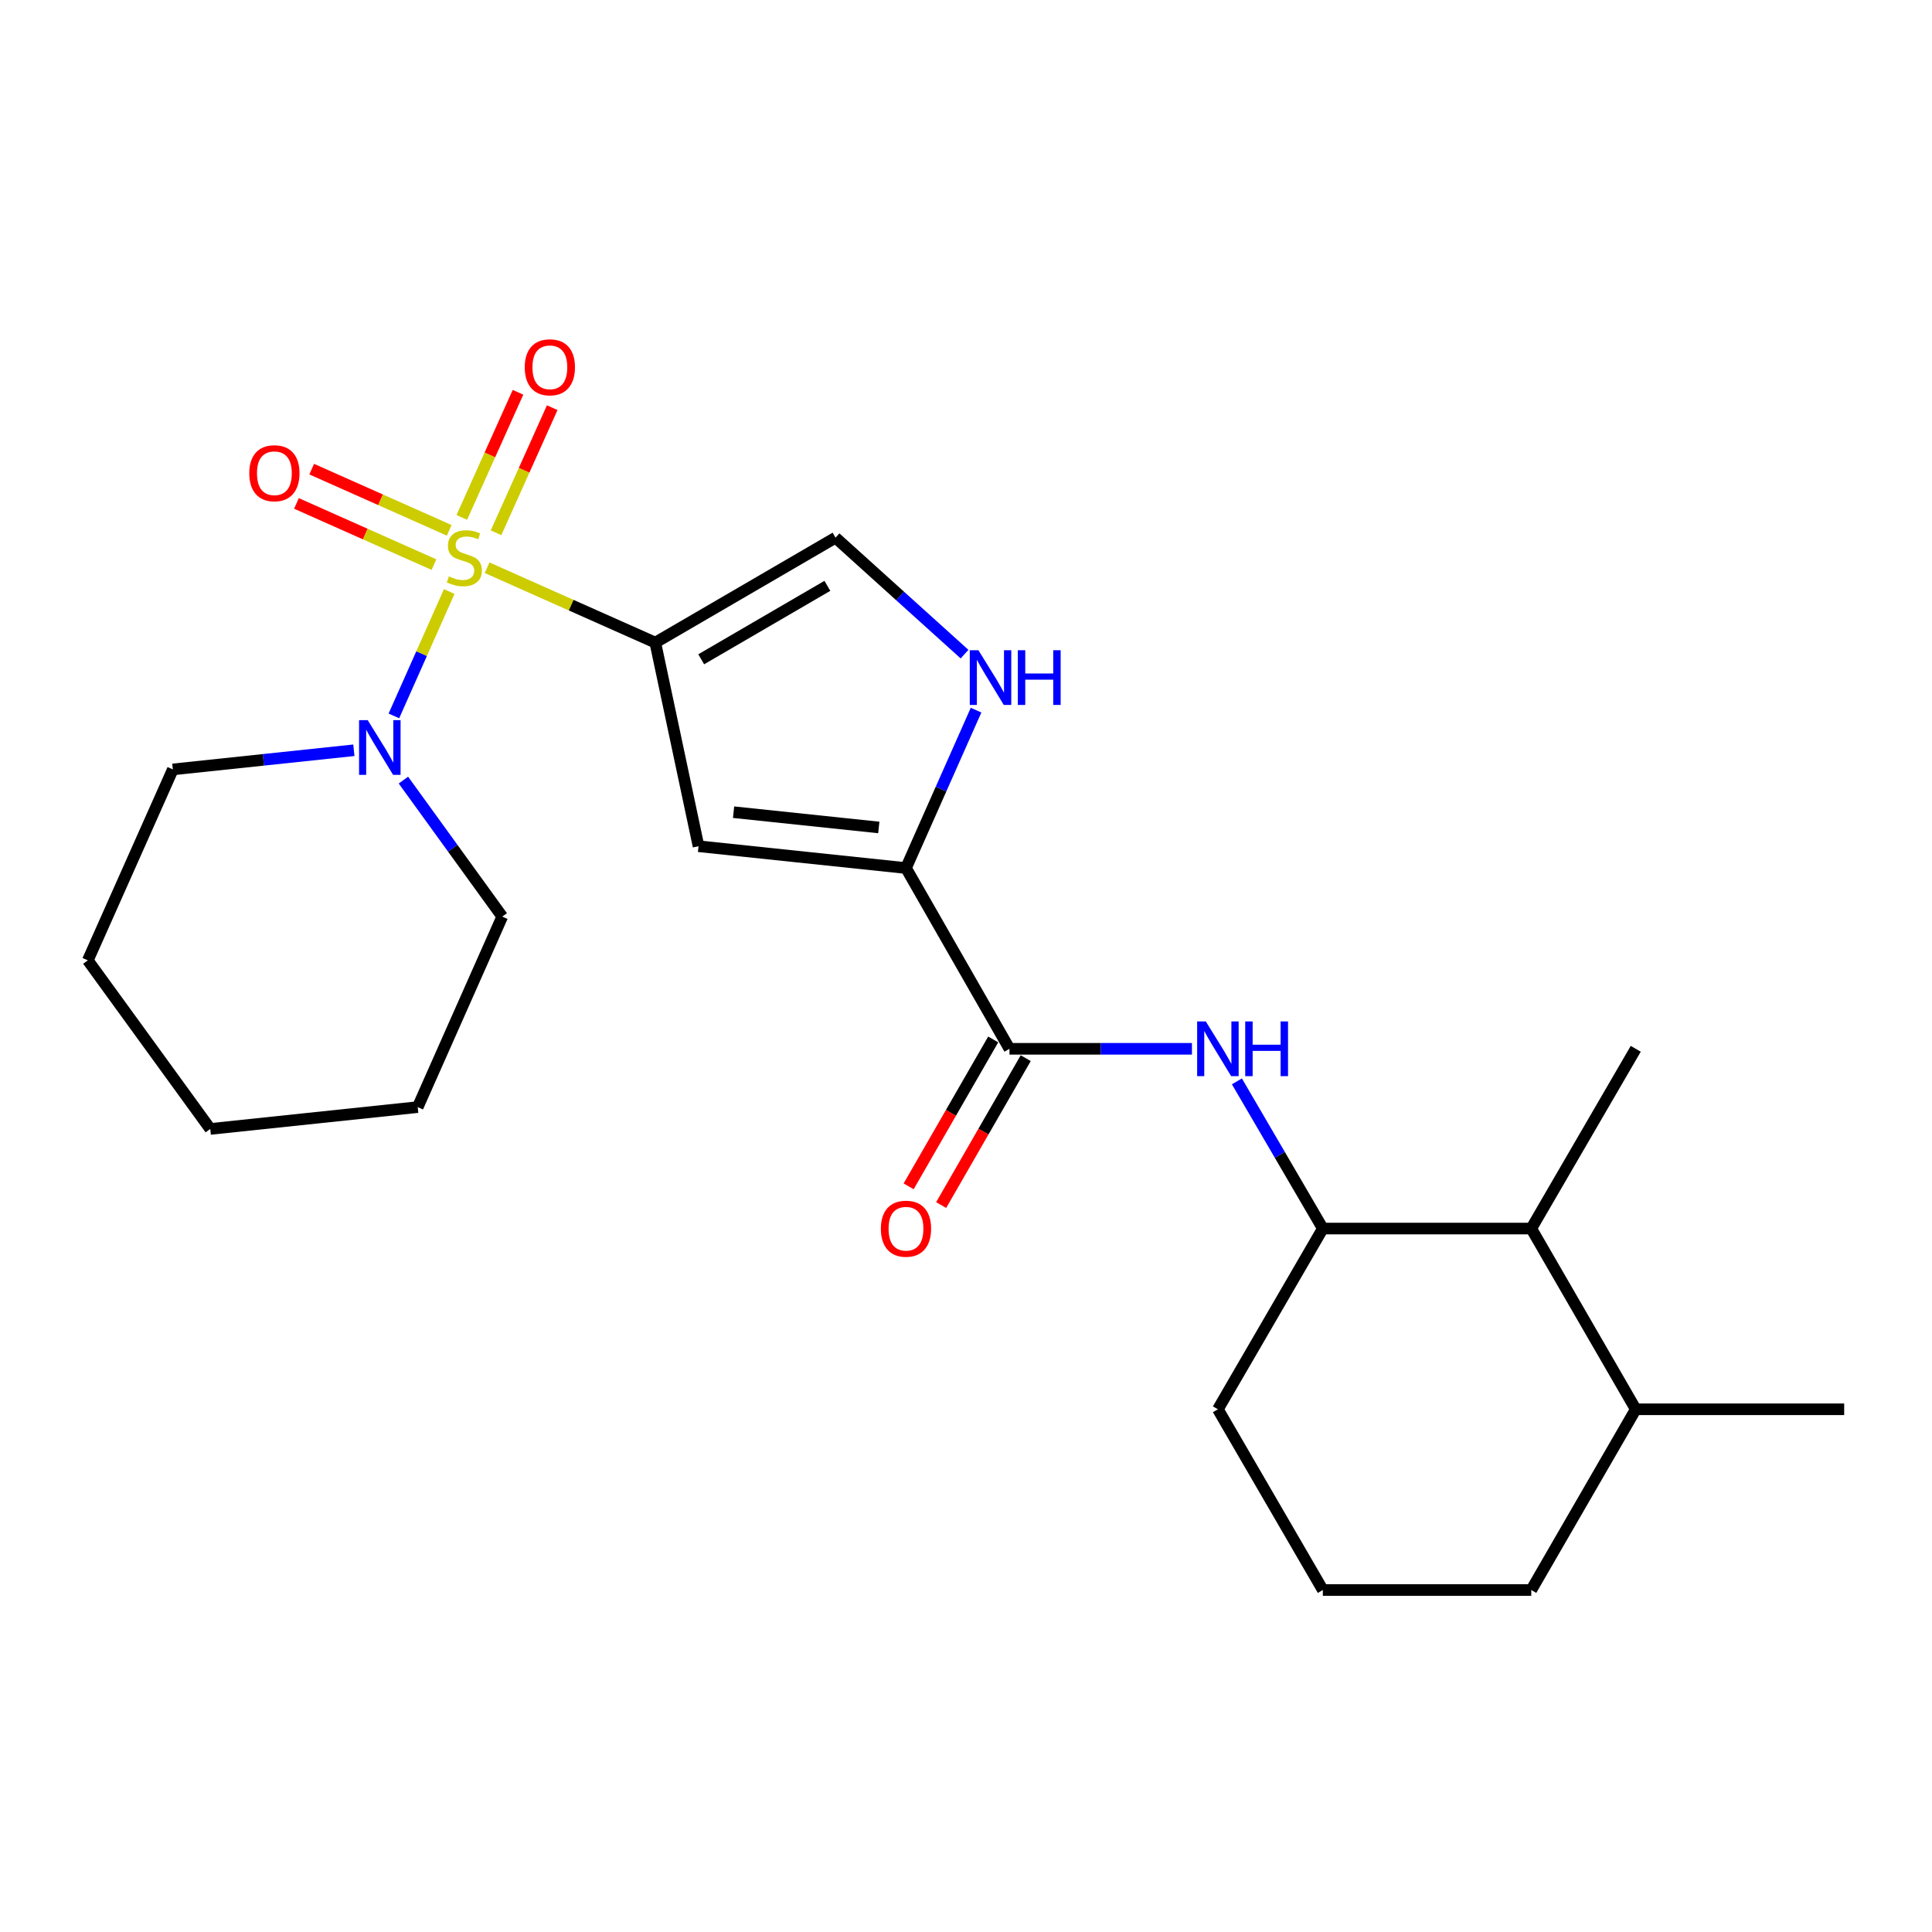 <?xml version='1.0' encoding='iso-8859-1'?>
<svg version='1.1' baseProfile='full'
              xmlns='http://www.w3.org/2000/svg'
                      xmlns:rdkit='http://www.rdkit.org/xml'
                      xmlns:xlink='http://www.w3.org/1999/xlink'
                  xml:space='preserve'
width='1000px' height='1000px' viewBox='0 0 1000 1000'>
<!-- END OF HEADER -->
<rect style='opacity:1.0;fill:#FFFFFF;stroke:none' width='1000' height='1000' x='0' y='0'> </rect>
<path class='bond-0' d='M 252.122,293.859 L 295.651,313.236' style='fill:none;fill-rule:evenodd;stroke:#CCCC00;stroke-width:6px;stroke-linecap:butt;stroke-linejoin:miter;stroke-opacity:1' />
<path class='bond-0' d='M 295.651,313.236 L 339.181,332.613' style='fill:none;fill-rule:evenodd;stroke:#000000;stroke-width:6px;stroke-linecap:butt;stroke-linejoin:miter;stroke-opacity:1' />
<path class='bond-3' d='M 232.519,306.182 L 218.199,338.365' style='fill:none;fill-rule:evenodd;stroke:#CCCC00;stroke-width:6px;stroke-linecap:butt;stroke-linejoin:miter;stroke-opacity:1' />
<path class='bond-3' d='M 218.199,338.365 L 203.879,370.548' style='fill:none;fill-rule:evenodd;stroke:#0000FF;stroke-width:6px;stroke-linecap:butt;stroke-linejoin:miter;stroke-opacity:1' />
<path class='bond-9' d='M 232.515,274.503 L 196.926,258.665' style='fill:none;fill-rule:evenodd;stroke:#CCCC00;stroke-width:6px;stroke-linecap:butt;stroke-linejoin:miter;stroke-opacity:1' />
<path class='bond-9' d='M 196.926,258.665 L 161.338,242.828' style='fill:none;fill-rule:evenodd;stroke:#FF0000;stroke-width:6px;stroke-linecap:butt;stroke-linejoin:miter;stroke-opacity:1' />
<path class='bond-9' d='M 224.618,292.246 L 189.03,276.409' style='fill:none;fill-rule:evenodd;stroke:#CCCC00;stroke-width:6px;stroke-linecap:butt;stroke-linejoin:miter;stroke-opacity:1' />
<path class='bond-9' d='M 189.03,276.409 L 153.442,260.572' style='fill:none;fill-rule:evenodd;stroke:#FF0000;stroke-width:6px;stroke-linecap:butt;stroke-linejoin:miter;stroke-opacity:1' />
<path class='bond-10' d='M 256.749,275.769 L 271.29,243.388' style='fill:none;fill-rule:evenodd;stroke:#CCCC00;stroke-width:6px;stroke-linecap:butt;stroke-linejoin:miter;stroke-opacity:1' />
<path class='bond-10' d='M 271.29,243.388 L 285.831,211.006' style='fill:none;fill-rule:evenodd;stroke:#FF0000;stroke-width:6px;stroke-linecap:butt;stroke-linejoin:miter;stroke-opacity:1' />
<path class='bond-10' d='M 239.032,267.813 L 253.573,235.432' style='fill:none;fill-rule:evenodd;stroke:#CCCC00;stroke-width:6px;stroke-linecap:butt;stroke-linejoin:miter;stroke-opacity:1' />
<path class='bond-10' d='M 253.573,235.432 L 268.114,203.05' style='fill:none;fill-rule:evenodd;stroke:#FF0000;stroke-width:6px;stroke-linecap:butt;stroke-linejoin:miter;stroke-opacity:1' />
<path class='bond-1' d='M 339.181,332.613 L 361.558,438.006' style='fill:none;fill-rule:evenodd;stroke:#000000;stroke-width:6px;stroke-linecap:butt;stroke-linejoin:miter;stroke-opacity:1' />
<path class='bond-6' d='M 339.181,332.613 L 432.468,278.298' style='fill:none;fill-rule:evenodd;stroke:#000000;stroke-width:6px;stroke-linecap:butt;stroke-linejoin:miter;stroke-opacity:1' />
<path class='bond-6' d='M 362.946,341.249 L 428.247,303.229' style='fill:none;fill-rule:evenodd;stroke:#000000;stroke-width:6px;stroke-linecap:butt;stroke-linejoin:miter;stroke-opacity:1' />
<path class='bond-2' d='M 361.558,438.006 L 468.937,449.302' style='fill:none;fill-rule:evenodd;stroke:#000000;stroke-width:6px;stroke-linecap:butt;stroke-linejoin:miter;stroke-opacity:1' />
<path class='bond-2' d='M 379.697,420.386 L 454.862,428.293' style='fill:none;fill-rule:evenodd;stroke:#000000;stroke-width:6px;stroke-linecap:butt;stroke-linejoin:miter;stroke-opacity:1' />
<path class='bond-4' d='M 468.937,449.302 L 522.496,542.859' style='fill:none;fill-rule:evenodd;stroke:#000000;stroke-width:6px;stroke-linecap:butt;stroke-linejoin:miter;stroke-opacity:1' />
<path class='bond-24' d='M 468.937,449.302 L 487.072,408.438' style='fill:none;fill-rule:evenodd;stroke:#000000;stroke-width:6px;stroke-linecap:butt;stroke-linejoin:miter;stroke-opacity:1' />
<path class='bond-24' d='M 487.072,408.438 L 505.208,367.574' style='fill:none;fill-rule:evenodd;stroke:#0000FF;stroke-width:6px;stroke-linecap:butt;stroke-linejoin:miter;stroke-opacity:1' />
<path class='bond-14' d='M 208.804,403.778 L 234.384,439.105' style='fill:none;fill-rule:evenodd;stroke:#0000FF;stroke-width:6px;stroke-linecap:butt;stroke-linejoin:miter;stroke-opacity:1' />
<path class='bond-14' d='M 234.384,439.105 L 259.963,474.432' style='fill:none;fill-rule:evenodd;stroke:#000000;stroke-width:6px;stroke-linecap:butt;stroke-linejoin:miter;stroke-opacity:1' />
<path class='bond-15' d='M 183.162,388.337 L 136.314,393.292' style='fill:none;fill-rule:evenodd;stroke:#0000FF;stroke-width:6px;stroke-linecap:butt;stroke-linejoin:miter;stroke-opacity:1' />
<path class='bond-15' d='M 136.314,393.292 L 89.465,398.246' style='fill:none;fill-rule:evenodd;stroke:#000000;stroke-width:6px;stroke-linecap:butt;stroke-linejoin:miter;stroke-opacity:1' />
<path class='bond-7' d='M 522.496,542.859 L 569.721,542.859' style='fill:none;fill-rule:evenodd;stroke:#000000;stroke-width:6px;stroke-linecap:butt;stroke-linejoin:miter;stroke-opacity:1' />
<path class='bond-7' d='M 569.721,542.859 L 616.945,542.859' style='fill:none;fill-rule:evenodd;stroke:#0000FF;stroke-width:6px;stroke-linecap:butt;stroke-linejoin:miter;stroke-opacity:1' />
<path class='bond-12' d='M 514.081,538.015 L 492.195,576.032' style='fill:none;fill-rule:evenodd;stroke:#000000;stroke-width:6px;stroke-linecap:butt;stroke-linejoin:miter;stroke-opacity:1' />
<path class='bond-12' d='M 492.195,576.032 L 470.309,614.05' style='fill:none;fill-rule:evenodd;stroke:#FF0000;stroke-width:6px;stroke-linecap:butt;stroke-linejoin:miter;stroke-opacity:1' />
<path class='bond-12' d='M 530.912,547.704 L 509.027,585.722' style='fill:none;fill-rule:evenodd;stroke:#000000;stroke-width:6px;stroke-linecap:butt;stroke-linejoin:miter;stroke-opacity:1' />
<path class='bond-12' d='M 509.027,585.722 L 487.141,623.739' style='fill:none;fill-rule:evenodd;stroke:#FF0000;stroke-width:6px;stroke-linecap:butt;stroke-linejoin:miter;stroke-opacity:1' />
<path class='bond-5' d='M 499.247,338.583 L 465.857,308.44' style='fill:none;fill-rule:evenodd;stroke:#0000FF;stroke-width:6px;stroke-linecap:butt;stroke-linejoin:miter;stroke-opacity:1' />
<path class='bond-5' d='M 465.857,308.44 L 432.468,278.298' style='fill:none;fill-rule:evenodd;stroke:#000000;stroke-width:6px;stroke-linecap:butt;stroke-linejoin:miter;stroke-opacity:1' />
<path class='bond-8' d='M 640.221,559.713 L 662.459,597.805' style='fill:none;fill-rule:evenodd;stroke:#0000FF;stroke-width:6px;stroke-linecap:butt;stroke-linejoin:miter;stroke-opacity:1' />
<path class='bond-8' d='M 662.459,597.805 L 684.697,635.898' style='fill:none;fill-rule:evenodd;stroke:#000000;stroke-width:6px;stroke-linecap:butt;stroke-linejoin:miter;stroke-opacity:1' />
<path class='bond-11' d='M 684.697,635.898 L 792.582,635.898' style='fill:none;fill-rule:evenodd;stroke:#000000;stroke-width:6px;stroke-linecap:butt;stroke-linejoin:miter;stroke-opacity:1' />
<path class='bond-16' d='M 684.697,635.898 L 630.382,729.444' style='fill:none;fill-rule:evenodd;stroke:#000000;stroke-width:6px;stroke-linecap:butt;stroke-linejoin:miter;stroke-opacity:1' />
<path class='bond-13' d='M 792.582,635.898 L 846.66,729.444' style='fill:none;fill-rule:evenodd;stroke:#000000;stroke-width:6px;stroke-linecap:butt;stroke-linejoin:miter;stroke-opacity:1' />
<path class='bond-18' d='M 792.582,635.898 L 846.66,542.859' style='fill:none;fill-rule:evenodd;stroke:#000000;stroke-width:6px;stroke-linecap:butt;stroke-linejoin:miter;stroke-opacity:1' />
<path class='bond-20' d='M 846.66,729.444 L 954.545,729.444' style='fill:none;fill-rule:evenodd;stroke:#000000;stroke-width:6px;stroke-linecap:butt;stroke-linejoin:miter;stroke-opacity:1' />
<path class='bond-26' d='M 846.66,729.444 L 792.582,822.99' style='fill:none;fill-rule:evenodd;stroke:#000000;stroke-width:6px;stroke-linecap:butt;stroke-linejoin:miter;stroke-opacity:1' />
<path class='bond-22' d='M 259.963,474.432 L 216.211,573.038' style='fill:none;fill-rule:evenodd;stroke:#000000;stroke-width:6px;stroke-linecap:butt;stroke-linejoin:miter;stroke-opacity:1' />
<path class='bond-21' d='M 89.465,398.246 L 45.455,497.079' style='fill:none;fill-rule:evenodd;stroke:#000000;stroke-width:6px;stroke-linecap:butt;stroke-linejoin:miter;stroke-opacity:1' />
<path class='bond-17' d='M 630.382,729.444 L 684.697,822.99' style='fill:none;fill-rule:evenodd;stroke:#000000;stroke-width:6px;stroke-linecap:butt;stroke-linejoin:miter;stroke-opacity:1' />
<path class='bond-19' d='M 684.697,822.99 L 792.582,822.99' style='fill:none;fill-rule:evenodd;stroke:#000000;stroke-width:6px;stroke-linecap:butt;stroke-linejoin:miter;stroke-opacity:1' />
<path class='bond-23' d='M 45.455,497.079 L 108.833,584.345' style='fill:none;fill-rule:evenodd;stroke:#000000;stroke-width:6px;stroke-linecap:butt;stroke-linejoin:miter;stroke-opacity:1' />
<path class='bond-25' d='M 216.211,573.038 L 108.833,584.345' style='fill:none;fill-rule:evenodd;stroke:#000000;stroke-width:6px;stroke-linecap:butt;stroke-linejoin:miter;stroke-opacity:1' />
<path  class='atom-0' d='M 232.337 298.333
Q 232.657 298.453, 233.977 299.013
Q 235.297 299.573, 236.737 299.933
Q 238.217 300.253, 239.657 300.253
Q 242.337 300.253, 243.897 298.973
Q 245.457 297.653, 245.457 295.373
Q 245.457 293.813, 244.657 292.853
Q 243.897 291.893, 242.697 291.373
Q 241.497 290.853, 239.497 290.253
Q 236.977 289.493, 235.457 288.773
Q 233.977 288.053, 232.897 286.533
Q 231.857 285.013, 231.857 282.453
Q 231.857 278.893, 234.257 276.693
Q 236.697 274.493, 241.497 274.493
Q 244.777 274.493, 248.497 276.053
L 247.577 279.133
Q 244.177 277.733, 241.617 277.733
Q 238.857 277.733, 237.337 278.893
Q 235.817 280.013, 235.857 281.973
Q 235.857 283.493, 236.617 284.413
Q 237.417 285.333, 238.537 285.853
Q 239.697 286.373, 241.617 286.973
Q 244.177 287.773, 245.697 288.573
Q 247.217 289.373, 248.297 291.013
Q 249.417 292.613, 249.417 295.373
Q 249.417 299.293, 246.777 301.413
Q 244.177 303.493, 239.817 303.493
Q 237.297 303.493, 235.377 302.933
Q 233.497 302.413, 231.257 301.493
L 232.337 298.333
' fill='#CCCC00'/>
<path  class='atom-4' d='M 190.336 372.757
L 199.616 387.757
Q 200.536 389.237, 202.016 391.917
Q 203.496 394.597, 203.576 394.757
L 203.576 372.757
L 207.336 372.757
L 207.336 401.077
L 203.456 401.077
L 193.496 384.677
Q 192.336 382.757, 191.096 380.557
Q 189.896 378.357, 189.536 377.677
L 189.536 401.077
L 185.856 401.077
L 185.856 372.757
L 190.336 372.757
' fill='#0000FF'/>
<path  class='atom-6' d='M 506.429 336.558
L 515.709 351.558
Q 516.629 353.038, 518.109 355.718
Q 519.589 358.398, 519.669 358.558
L 519.669 336.558
L 523.429 336.558
L 523.429 364.878
L 519.549 364.878
L 509.589 348.478
Q 508.429 346.558, 507.189 344.358
Q 505.989 342.158, 505.629 341.478
L 505.629 364.878
L 501.949 364.878
L 501.949 336.558
L 506.429 336.558
' fill='#0000FF'/>
<path  class='atom-6' d='M 526.829 336.558
L 530.669 336.558
L 530.669 348.598
L 545.149 348.598
L 545.149 336.558
L 548.989 336.558
L 548.989 364.878
L 545.149 364.878
L 545.149 351.798
L 530.669 351.798
L 530.669 364.878
L 526.829 364.878
L 526.829 336.558
' fill='#0000FF'/>
<path  class='atom-8' d='M 624.122 528.699
L 633.402 543.699
Q 634.322 545.179, 635.802 547.859
Q 637.282 550.539, 637.362 550.699
L 637.362 528.699
L 641.122 528.699
L 641.122 557.019
L 637.242 557.019
L 627.282 540.619
Q 626.122 538.699, 624.882 536.499
Q 623.682 534.299, 623.322 533.619
L 623.322 557.019
L 619.642 557.019
L 619.642 528.699
L 624.122 528.699
' fill='#0000FF'/>
<path  class='atom-8' d='M 644.522 528.699
L 648.362 528.699
L 648.362 540.739
L 662.842 540.739
L 662.842 528.699
L 666.682 528.699
L 666.682 557.019
L 662.842 557.019
L 662.842 543.939
L 648.362 543.939
L 648.362 557.019
L 644.522 557.019
L 644.522 528.699
' fill='#0000FF'/>
<path  class='atom-10' d='M 129.022 244.941
Q 129.022 238.141, 132.382 234.341
Q 135.742 230.541, 142.022 230.541
Q 148.302 230.541, 151.662 234.341
Q 155.022 238.141, 155.022 244.941
Q 155.022 251.821, 151.622 255.741
Q 148.222 259.621, 142.022 259.621
Q 135.782 259.621, 132.382 255.741
Q 129.022 251.861, 129.022 244.941
M 142.022 256.421
Q 146.342 256.421, 148.662 253.541
Q 151.022 250.621, 151.022 244.941
Q 151.022 239.381, 148.662 236.581
Q 146.342 233.741, 142.022 233.741
Q 137.702 233.741, 135.342 236.541
Q 133.022 239.341, 133.022 244.941
Q 133.022 250.661, 135.342 253.541
Q 137.702 256.421, 142.022 256.421
' fill='#FF0000'/>
<path  class='atom-11' d='M 271.607 190.108
Q 271.607 183.308, 274.967 179.508
Q 278.327 175.708, 284.607 175.708
Q 290.887 175.708, 294.247 179.508
Q 297.607 183.308, 297.607 190.108
Q 297.607 196.988, 294.207 200.908
Q 290.807 204.788, 284.607 204.788
Q 278.367 204.788, 274.967 200.908
Q 271.607 197.028, 271.607 190.108
M 284.607 201.588
Q 288.927 201.588, 291.247 198.708
Q 293.607 195.788, 293.607 190.108
Q 293.607 184.548, 291.247 181.748
Q 288.927 178.908, 284.607 178.908
Q 280.287 178.908, 277.927 181.708
Q 275.607 184.508, 275.607 190.108
Q 275.607 195.828, 277.927 198.708
Q 280.287 201.588, 284.607 201.588
' fill='#FF0000'/>
<path  class='atom-13' d='M 455.937 635.978
Q 455.937 629.178, 459.297 625.378
Q 462.657 621.578, 468.937 621.578
Q 475.217 621.578, 478.577 625.378
Q 481.937 629.178, 481.937 635.978
Q 481.937 642.858, 478.537 646.778
Q 475.137 650.658, 468.937 650.658
Q 462.697 650.658, 459.297 646.778
Q 455.937 642.898, 455.937 635.978
M 468.937 647.458
Q 473.257 647.458, 475.577 644.578
Q 477.937 641.658, 477.937 635.978
Q 477.937 630.418, 475.577 627.618
Q 473.257 624.778, 468.937 624.778
Q 464.617 624.778, 462.257 627.578
Q 459.937 630.378, 459.937 635.978
Q 459.937 641.698, 462.257 644.578
Q 464.617 647.458, 468.937 647.458
' fill='#FF0000'/>
</svg>

